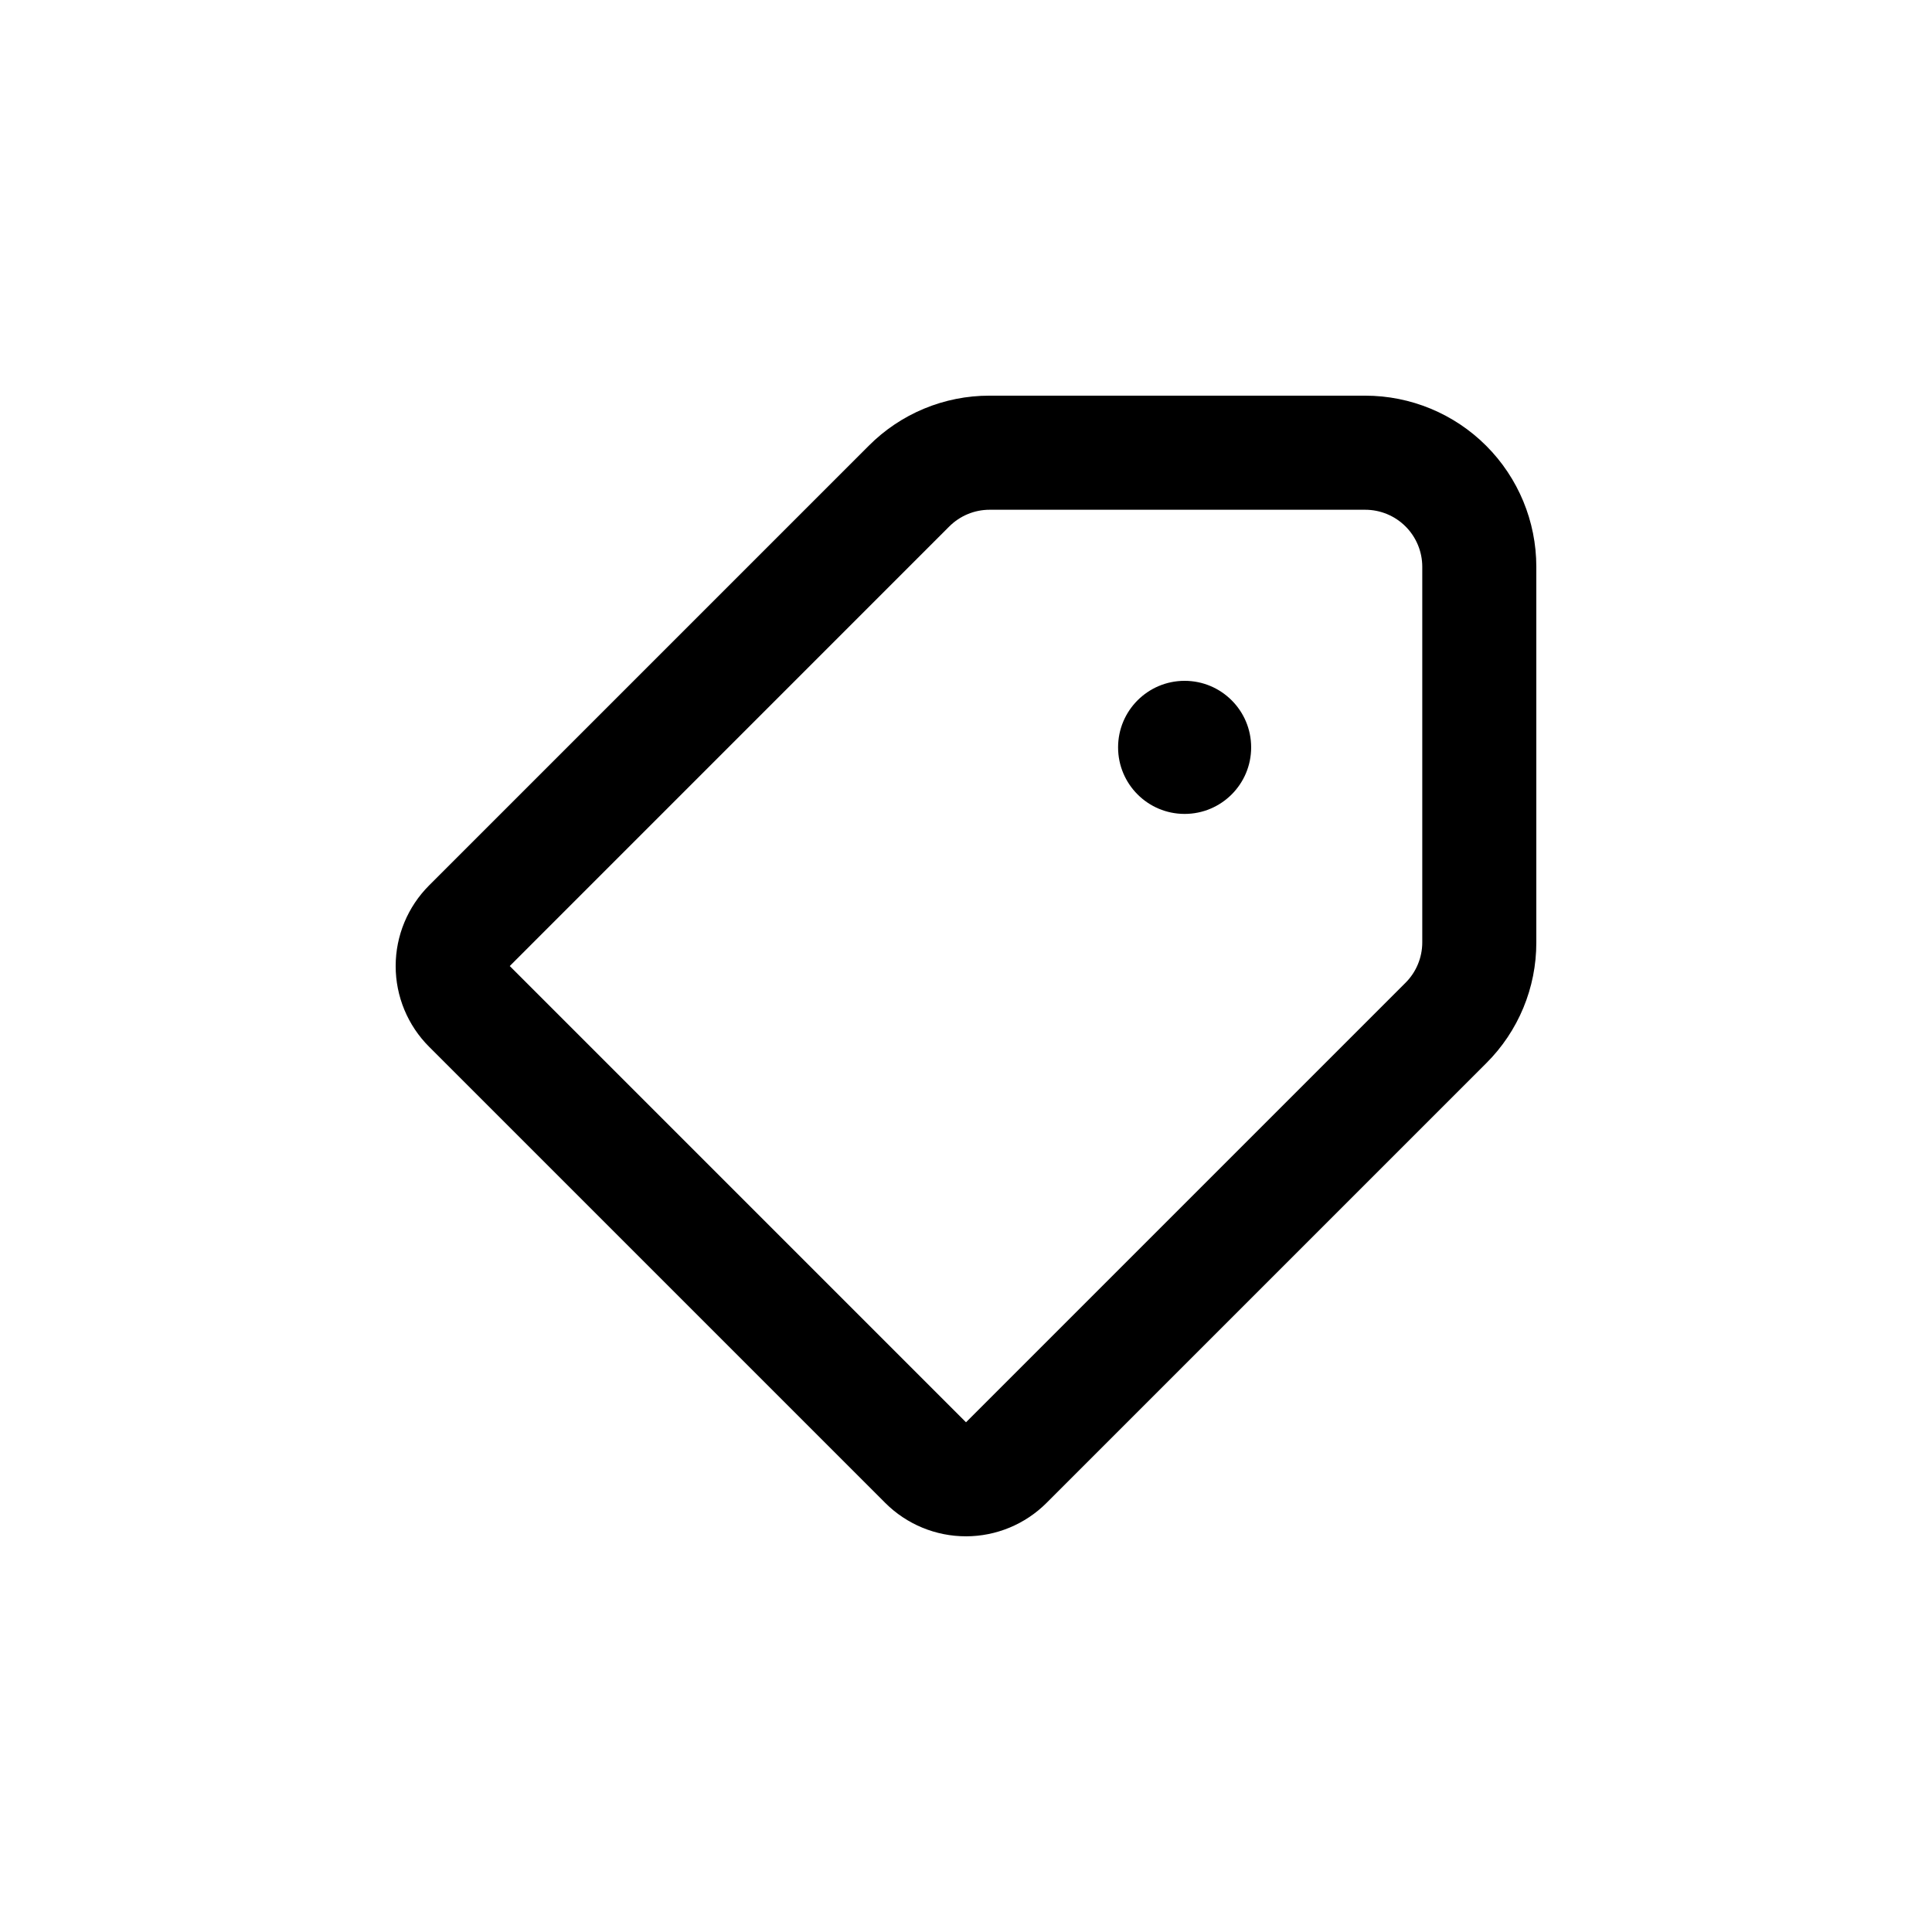 <?xml version="1.0" encoding="UTF-8"?>
<!-- Uploaded to: SVG Repo, www.svgrepo.com, Generator: SVG Repo Mixer Tools -->
<svg fill="#000000" width="800px" height="800px" version="1.1" viewBox="144 144 512 512" xmlns="http://www.w3.org/2000/svg">
 <g>
  <path d="m475.57 342.06c0 9.742-7.894 17.637-17.633 17.637s-17.633-7.894-17.633-17.637c0-9.738 7.894-17.633 17.633-17.633s17.633 7.894 17.633 17.633"/>
  <path d="m400 551.14c8.012-0.008 15.695-3.195 21.359-8.867l116.48-116.48c8.535-8.477 13.324-20.012 13.301-32.043v-99.551c0-12.027-4.777-23.559-13.281-32.062-8.504-8.504-20.035-13.281-32.062-13.281h-99.551c-12.027-0.023-23.566 4.766-32.043 13.301l-116.48 116.48c-5.676 5.672-8.867 13.363-8.867 21.387 0 8.023 3.191 15.719 8.867 21.387l120.91 120.91c5.672 5.652 13.355 8.824 21.363 8.816zm-4.434-267.62v0.004c2.832-2.836 6.672-4.434 10.68-4.434h99.551c4.012 0 7.856 1.59 10.688 4.426 2.836 2.832 4.43 6.68 4.43 10.688v99.551c-0.004 4.008-1.598 7.852-4.434 10.684l-116.48 116.48-120.91-120.91z"/>
 </g>
</svg>